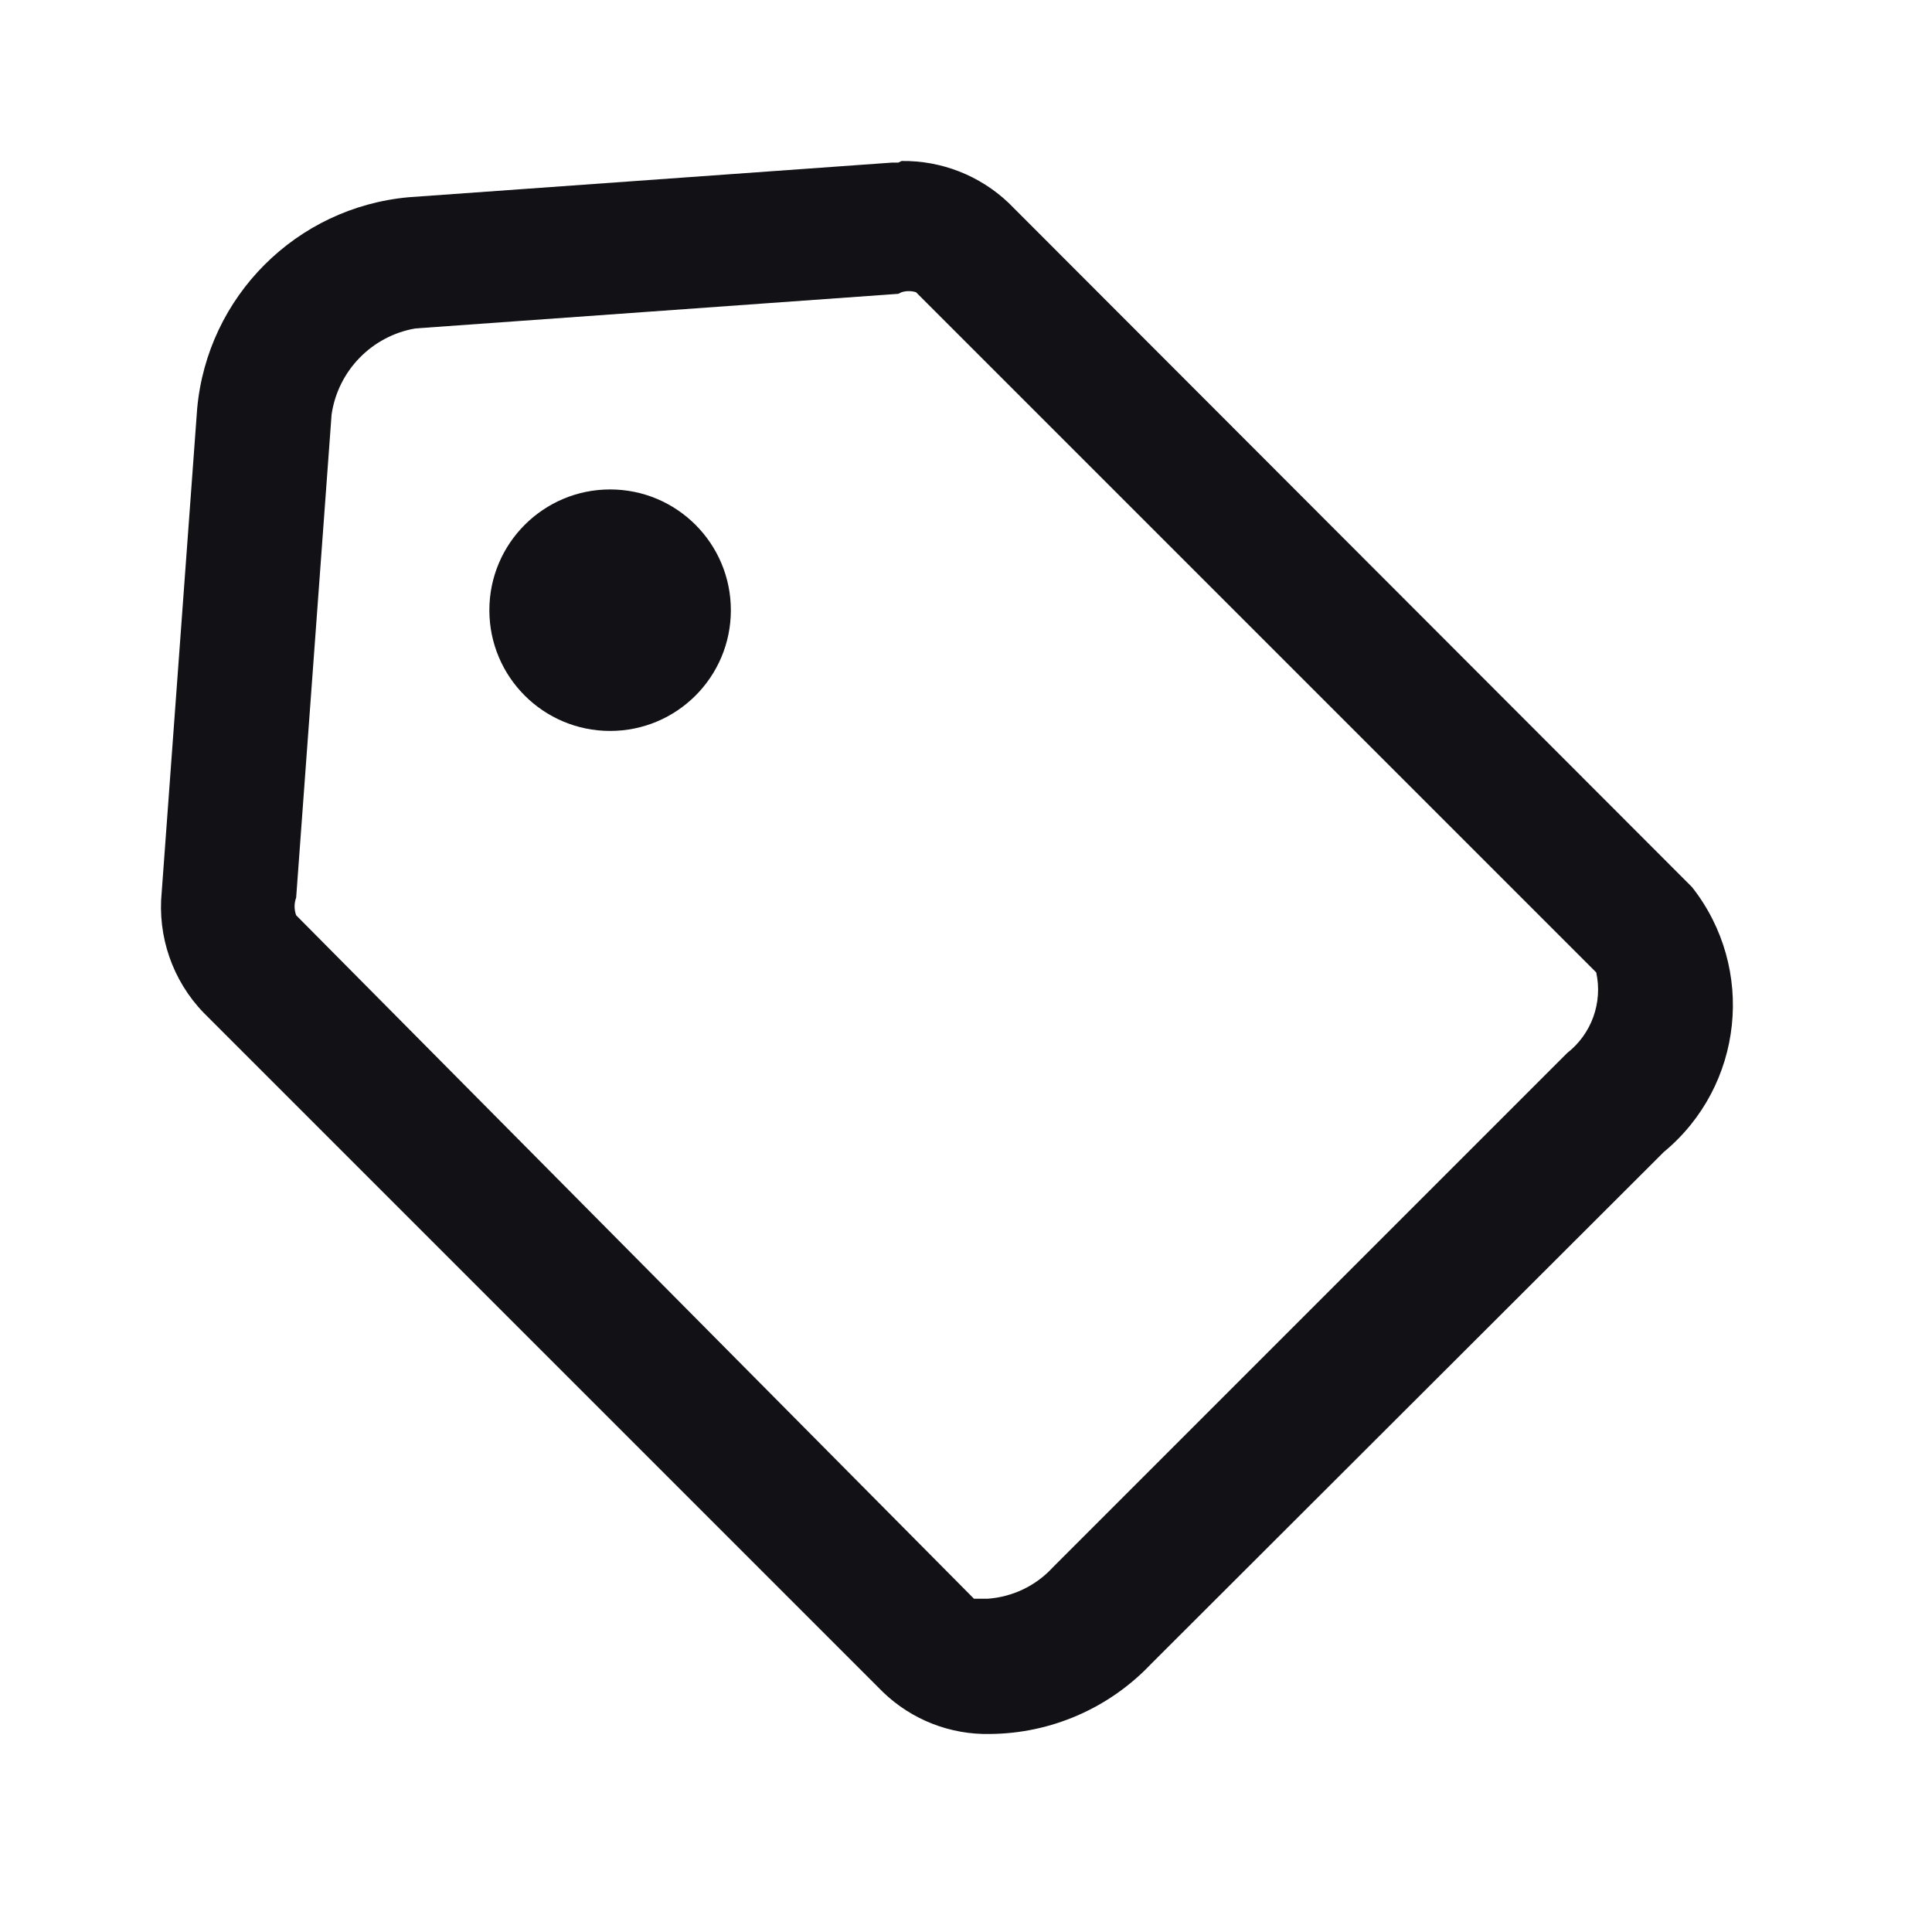 <?xml version="1.0" encoding="UTF-8"?> <svg xmlns="http://www.w3.org/2000/svg" width="24" height="24" viewBox="0 0 24 24" fill="none"> <path fill-rule="evenodd" clip-rule="evenodd" d="M11.159 2.02H11.079L5.079 2.45C3.682 2.575 2.574 3.683 2.449 5.08L2.009 11.08C1.954 11.632 2.144 12.181 2.529 12.58L10.969 21.02C11.326 21.364 11.805 21.551 12.299 21.54C13.056 21.534 13.778 21.22 14.299 20.67L20.669 14.31C21.659 13.49 21.814 12.03 21.019 11.02L12.529 2.52C12.171 2.18 11.694 1.993 11.199 2L11.159 2.02ZM11.199 3.63C11.258 3.612 11.321 3.612 11.379 3.63L19.829 12.08C19.911 12.455 19.771 12.844 19.469 13.08L13.079 19.47C12.869 19.699 12.579 19.838 12.269 19.86H12.099L3.679 11.37C3.653 11.299 3.653 11.221 3.679 11.15L4.119 5.15C4.198 4.606 4.618 4.174 5.159 4.08L11.159 3.65L11.199 3.63ZM7.579 9.08C8.408 9.08 9.079 8.409 9.079 7.58C9.079 6.752 8.408 6.08 7.579 6.08C6.751 6.08 6.079 6.752 6.079 7.58C6.079 8.409 6.751 9.08 7.579 9.08Z" fill="#111116"></path> </svg> 